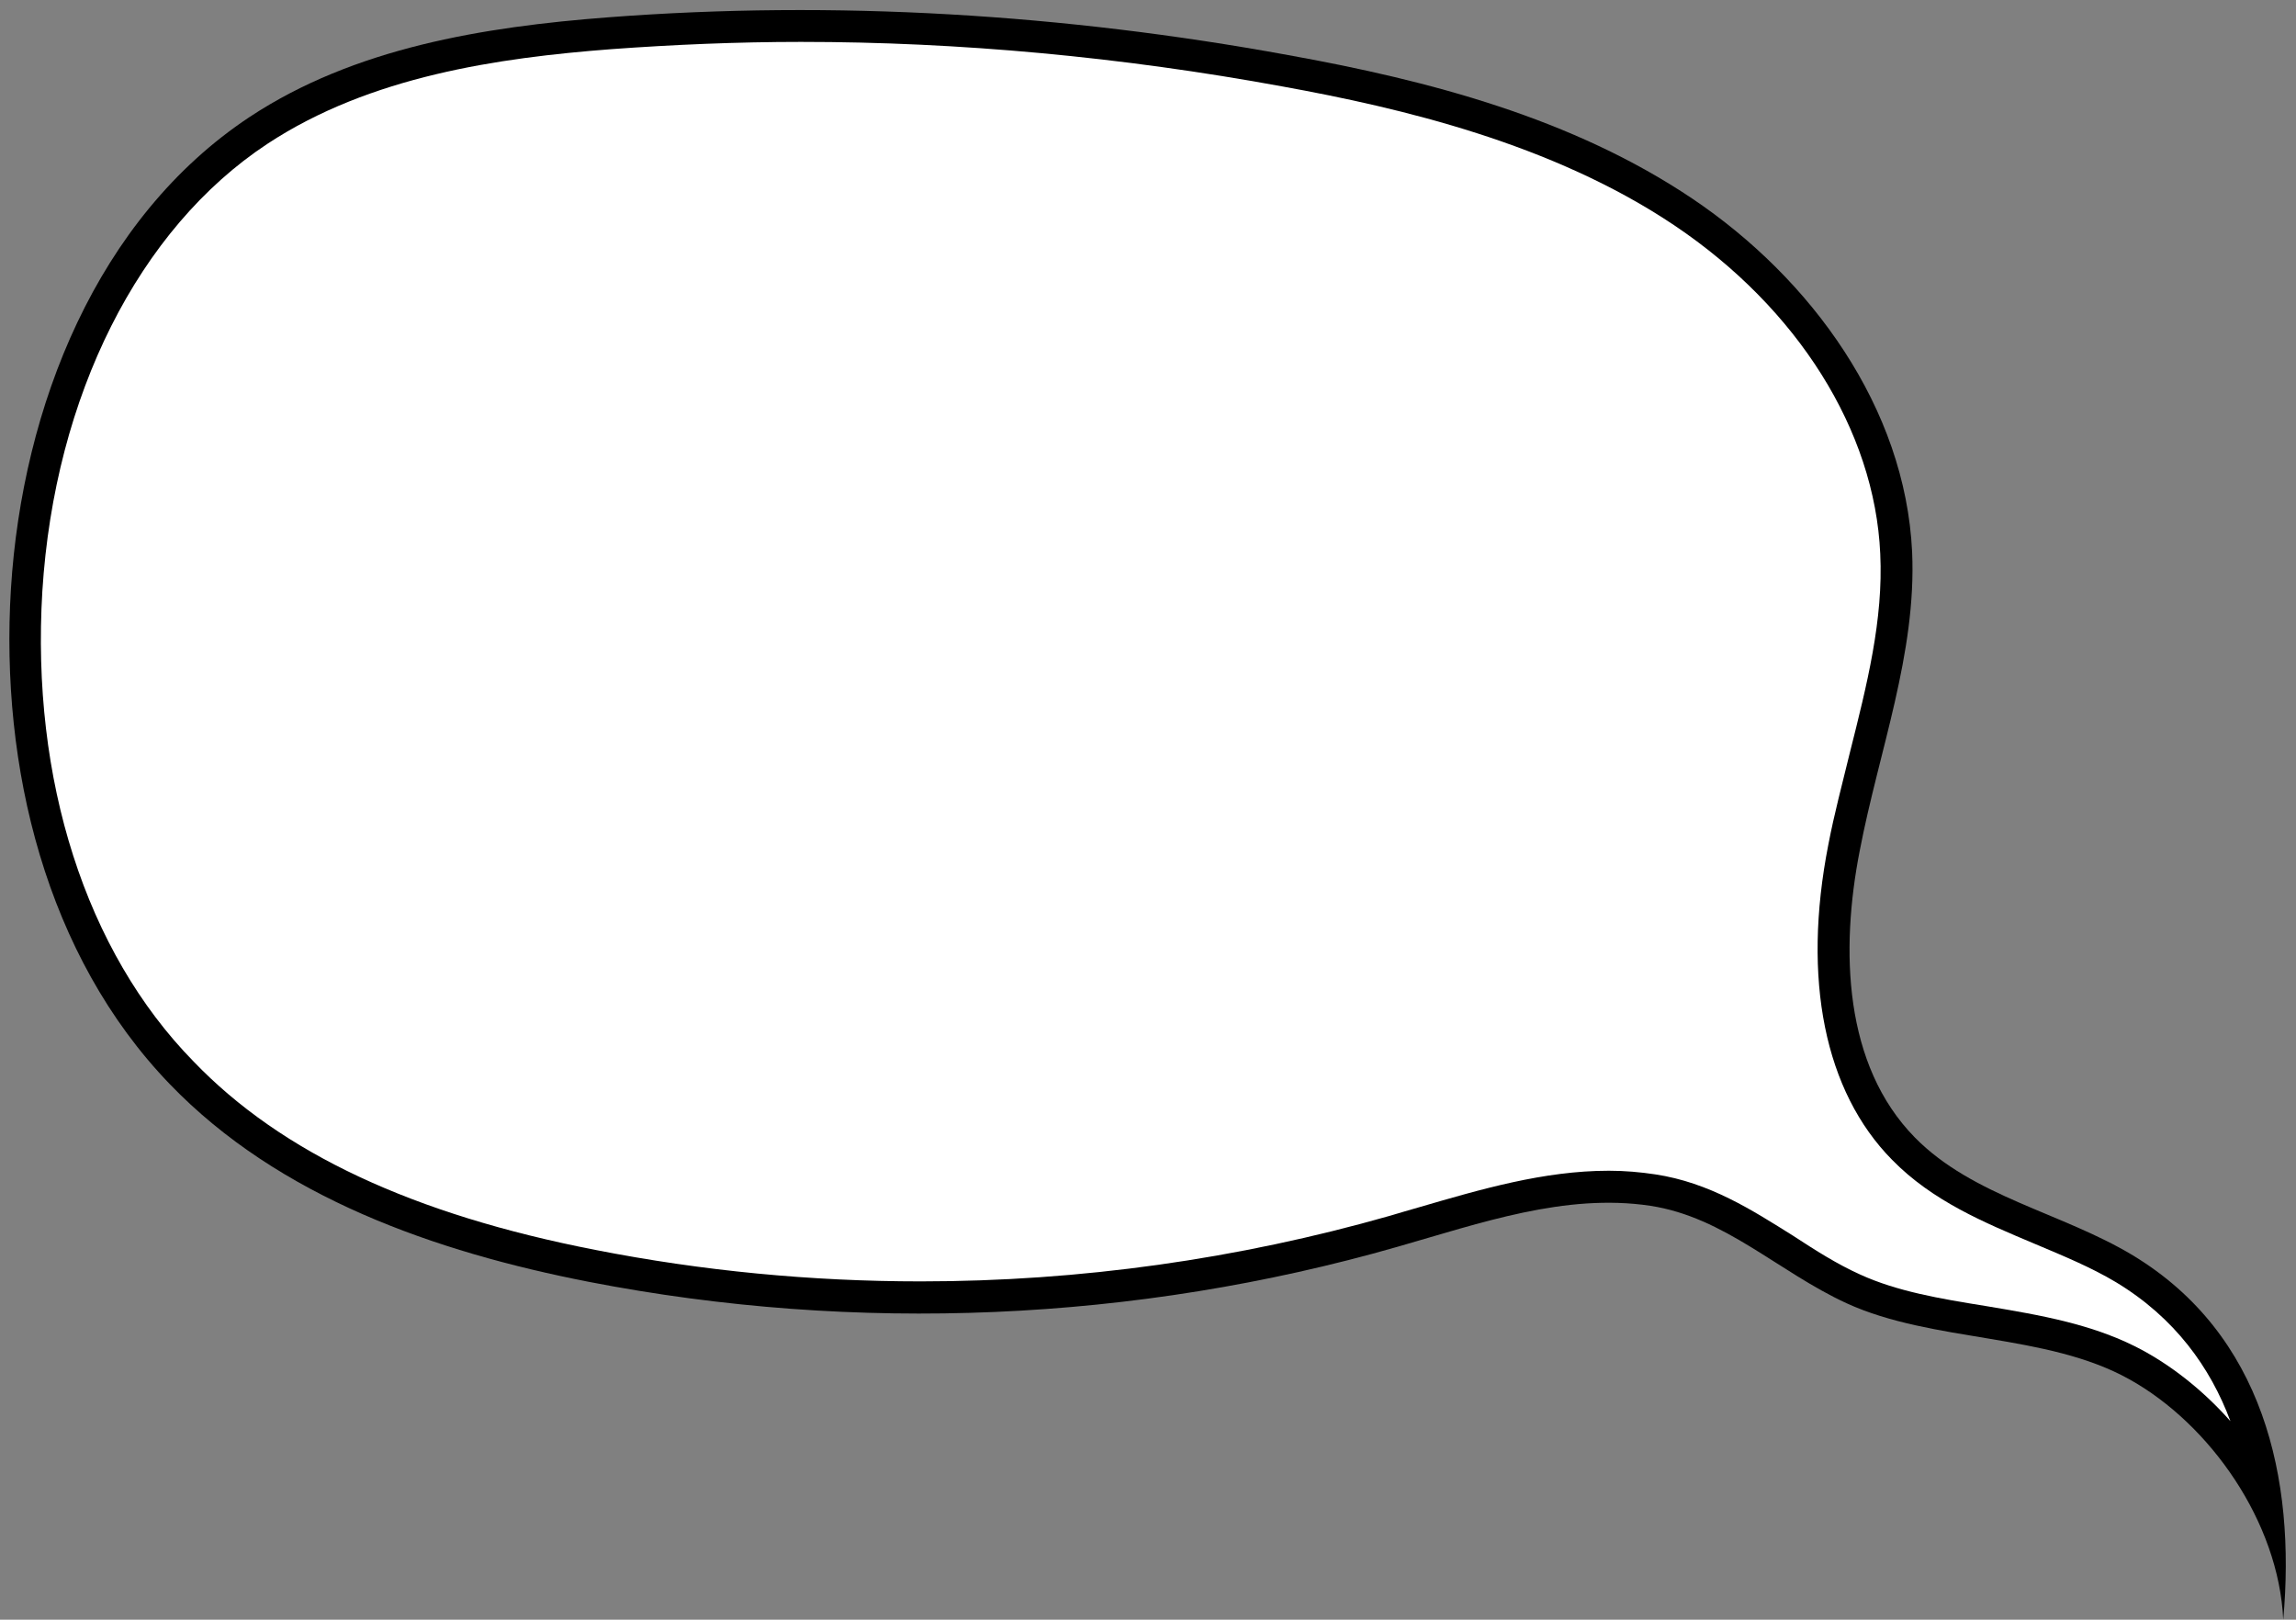 <?xml version="1.0" encoding="UTF-8"?>
<!DOCTYPE svg PUBLIC '-//W3C//DTD SVG 1.0//EN'
          'http://www.w3.org/TR/2001/REC-SVG-20010904/DTD/svg10.dtd'>
<svg height="355.7" preserveAspectRatio="xMidYMid meet" version="1.0" viewBox="-2.0 -2.2 504.2 355.7" width="504.2" xmlns="http://www.w3.org/2000/svg" xmlns:xlink="http://www.w3.org/1999/xlink" zoomAndPan="magnify"
><rect x="-2.0" y="-2.2" width="504.2" height="355.7" fill="#808080" stroke="none"/><g id="change1_1"
  ><path d="M466.4,273.5c-15.6-9.4-35.1-12.9-47.9-25.9c-15.6-15.9-16.4-41.1-12.1-63c4.2-21.9,12.5-43.3,11.5-65.6 c-1.5-31.6-22.1-60-48.3-77.6C343.4,23.8,312,15.5,280.9,9.9c-49.2-9-99.5-12.1-149.3-8.3c-27.5,2.1-55.8,6.7-78.8,21.9 C19.3,45.7,2.9,87.1,0.4,127.1c-2.4,39.1,7.7,80.6,34.9,108.8c23.9,24.8,58.2,36.8,92,43.4c58.7,11.4,120.1,8.8,177.6-7.7 c18.2-5.2,36.8-11.8,55.5-9c16.4,2.5,28.1,14.5,43.1,21.4c19,8.7,43.8,6.5,62.1,16.7c17.8,9.9,32.8,31.4,33.8,52.8 C502.2,322.4,495,290.8,466.4,273.5L466.4,273.5z"
  /></g
  ><g id="change2_1"
  ><path d="M487.8,309.9c-5.4-6.1-11.8-11.4-18.8-15.3c-10.8-6-23.1-8-35-10c-10-1.6-19.4-3.2-27.5-6.9 c-5.1-2.3-9.8-5.3-14.7-8.5c-9.1-5.7-18.4-11.7-30.3-13.5c-3.3-0.5-6.7-0.8-10.2-0.8c-14.3,0-28.2,4.1-41.6,8 c-2.2,0.6-4.4,1.3-6.5,1.9c-33.3,9.5-68,14.4-103,14.4c-24,0-48-2.3-71.4-6.9c-40.1-7.8-69-21.3-88.3-41.4 C16.8,206.7,4.8,169,7.3,127.6C10,84.7,28.5,48,56.7,29.4c22.6-14.9,50.8-18.9,75.5-20.8c13.7-1,27.7-1.6,41.7-1.6 c34.7,0,70.4,3.3,105.8,9.8c25.9,4.7,59.2,12.5,86,30.5c27.1,18.2,44,45.1,45.2,72.1c0.7,14.5-2.9,28.7-6.7,43.8 c-1.6,6.6-3.4,13.3-4.7,20.1c-5.8,29.6-0.8,54.2,14,69.2c8.9,9.1,20.3,13.8,31.2,18.4c6.4,2.7,12.5,5.2,18,8.5 C475.6,287.2,483.4,298.1,487.8,309.9L487.8,309.9z" fill="#fff"
  /></g
></svg
>
